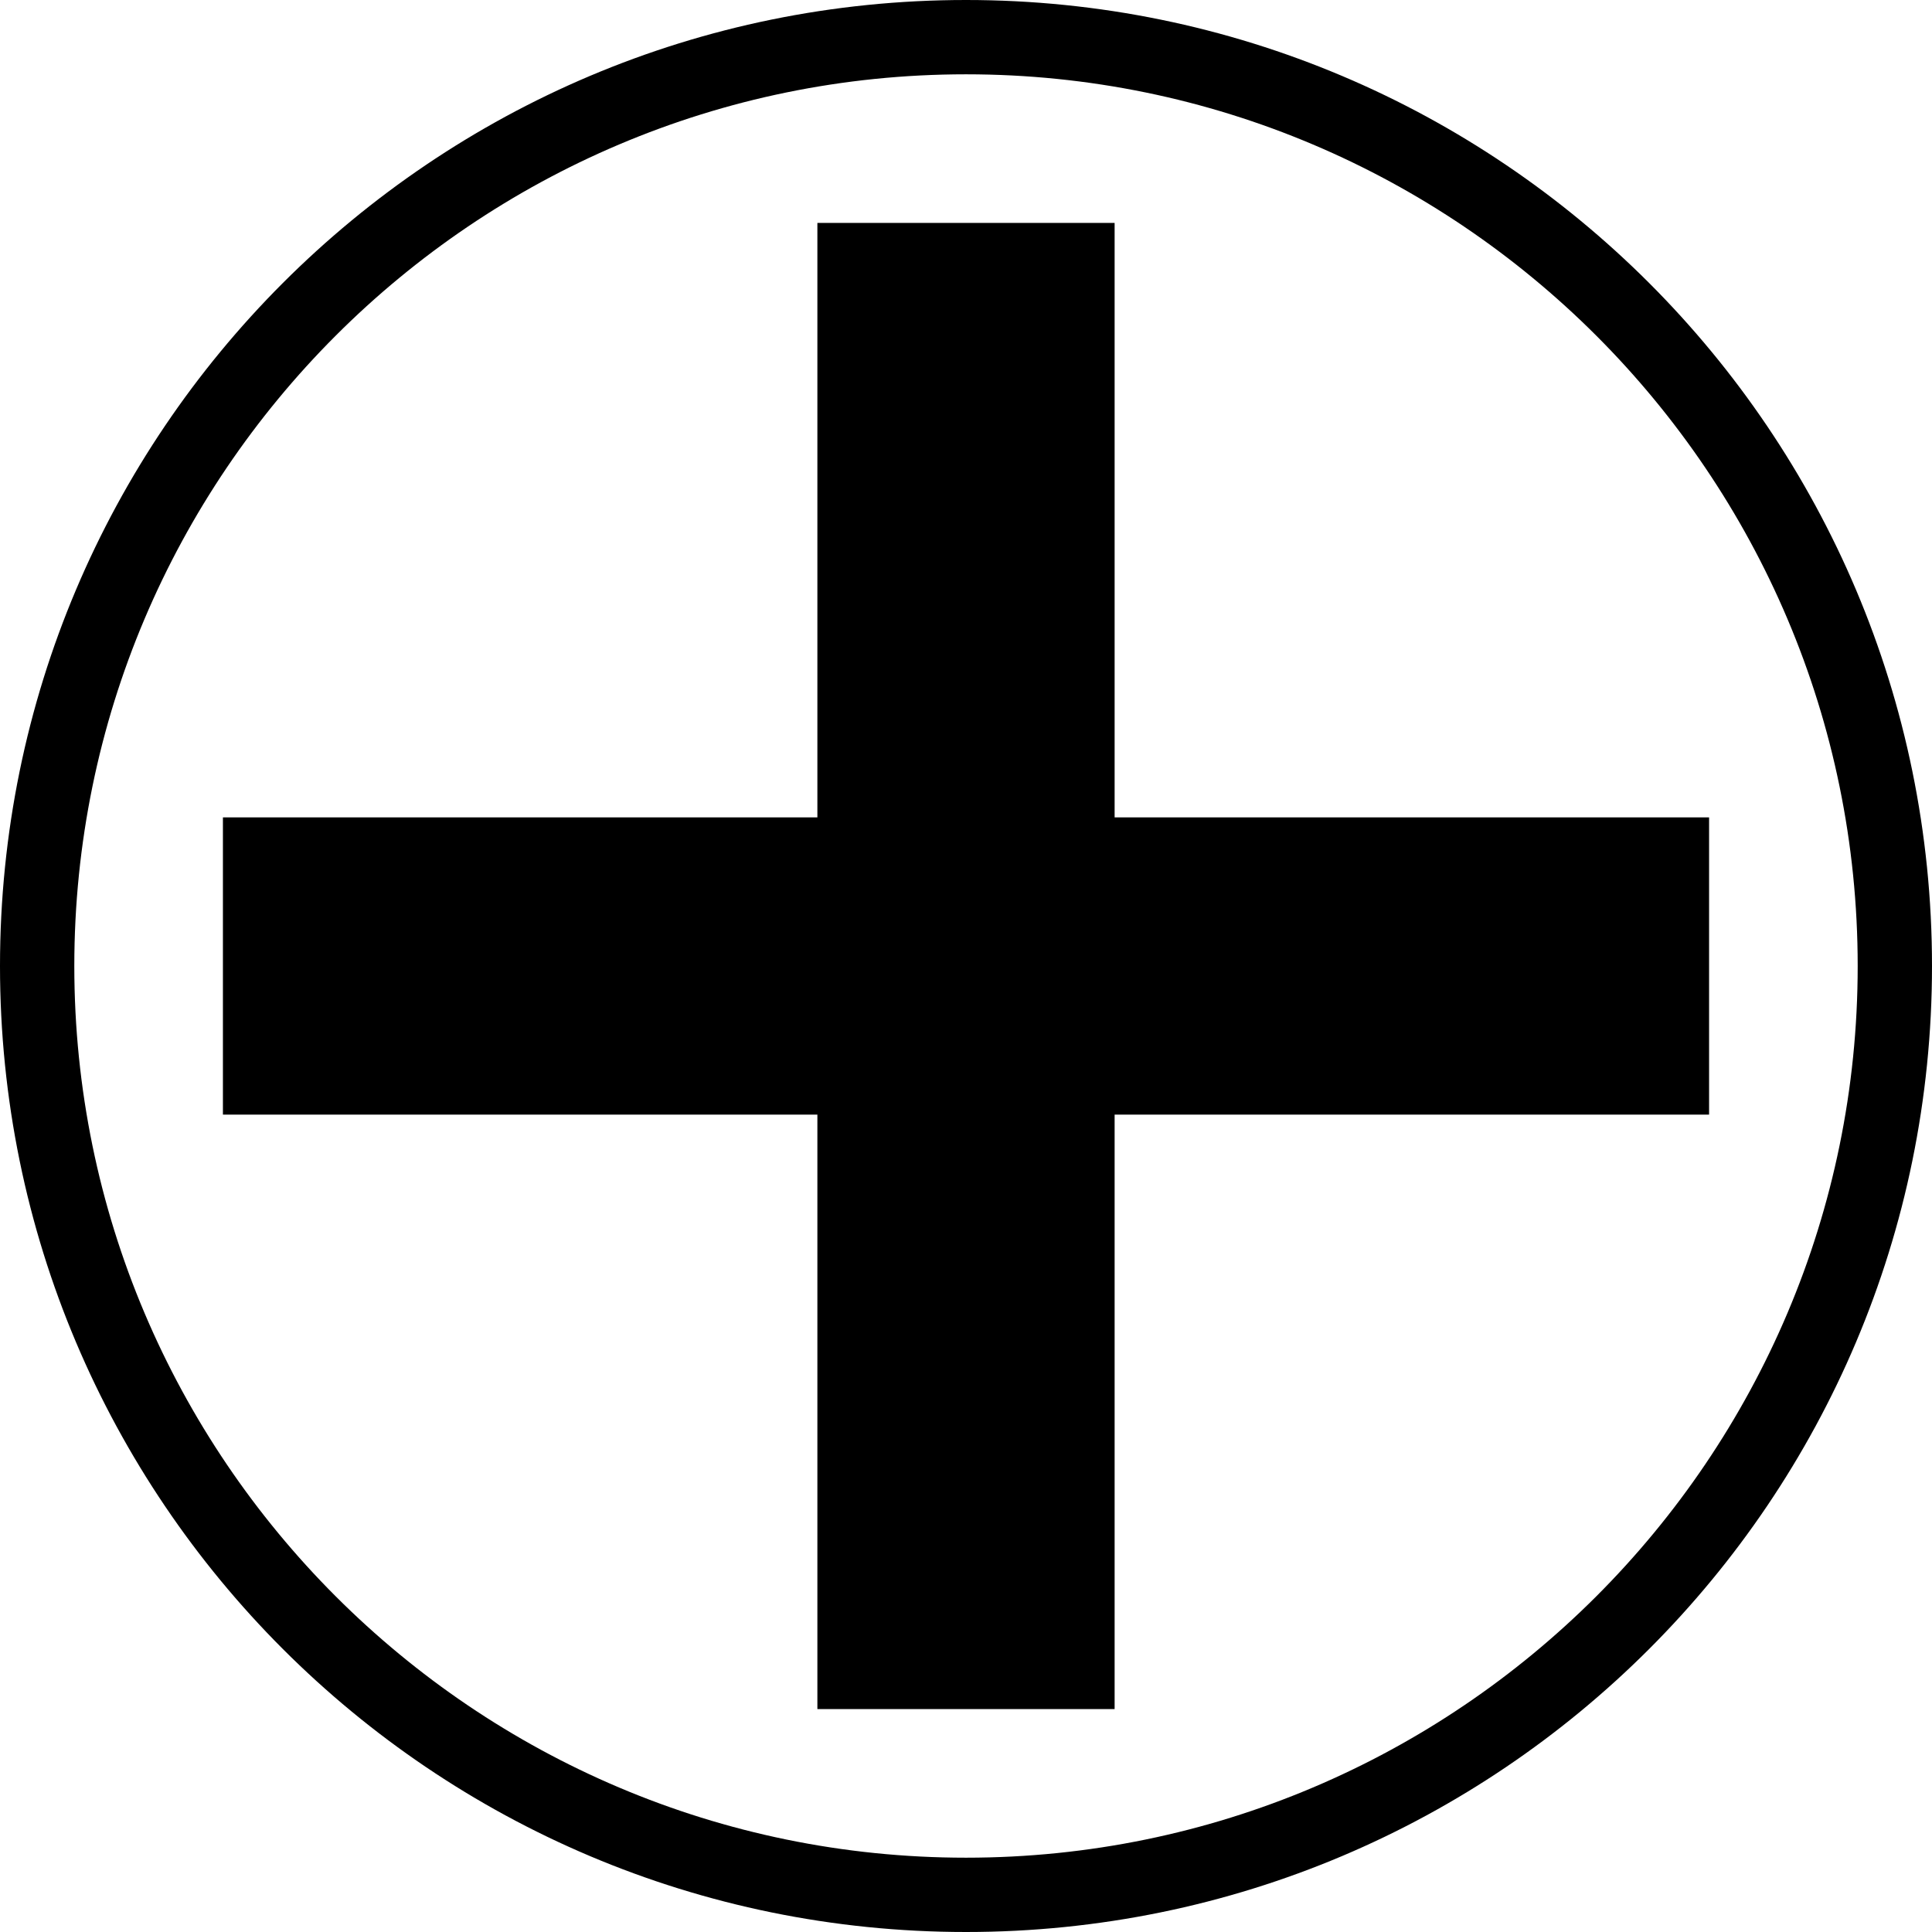 <?xml version="1.0" encoding="utf-8"?>
<!-- Generator: Adobe Illustrator 26.2.1, SVG Export Plug-In . SVG Version: 6.00 Build 0)  -->
<svg version="1.1" id="レイヤー_1" xmlns="http://www.w3.org/2000/svg" xmlns:xlink="http://www.w3.org/1999/xlink" x="0px"
	 y="0px" width="26px" height="26px" viewBox="0 0 26 26" style="enable-background:new 0 0 26 26;" xml:space="preserve">
<g>
	<rect x="3" y="11" width="20" height="4"/>
	<g>
		<path d="M13,1c6.62,0,12,5.38,12,12s-5.38,12-12,12S1,19.62,1,13S6.38,1,13,1 M13,0C5.82,0,0,5.82,0,13s5.82,13,13,13
			s13-5.82,13-13S20.18,0,13,0L13,0z"/>
	</g>
	<rect x="3" y="11" transform="matrix(-1.836970e-16 1 -1 -1.836970e-16 26 -2.550355e-07)" width="20" height="4"/>
</g>
</svg>
